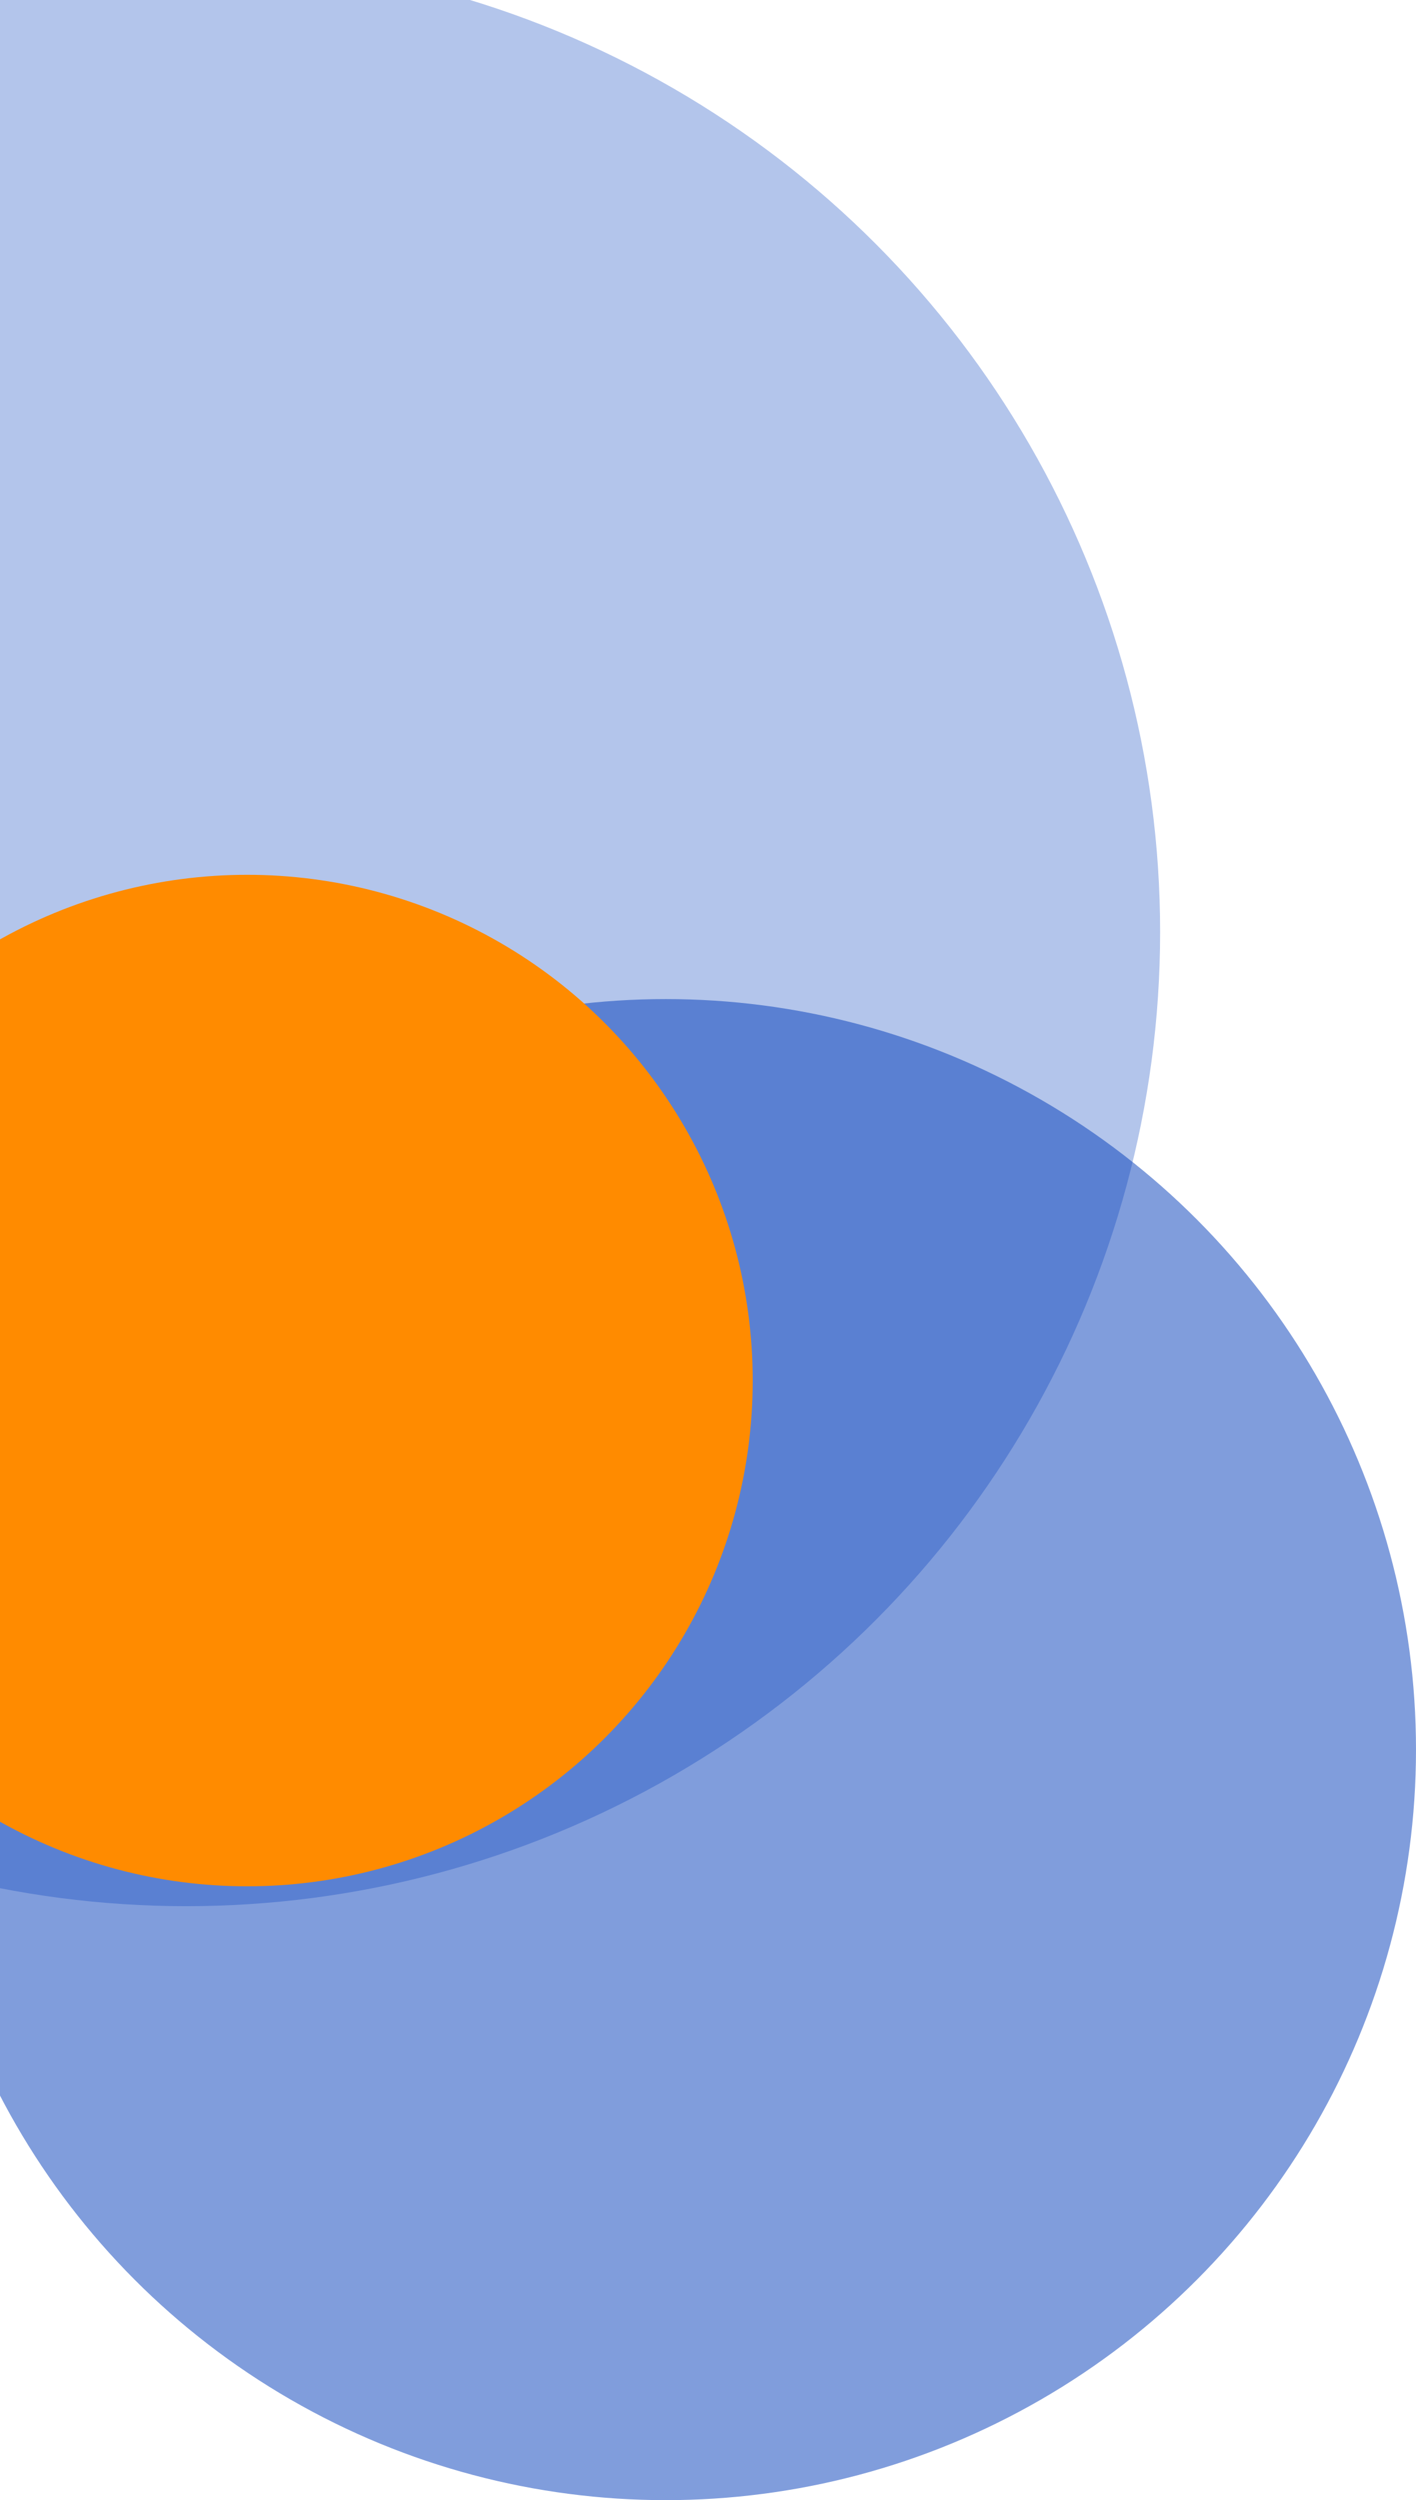 <svg width="570" height="1006" viewBox="0 0 570 1006" fill="none" xmlns="http://www.w3.org/2000/svg">
<circle cx="75" cy="375" r="392" fill="#033EBC" fill-opacity="0.3"/>
<circle cx="268" cy="704" r="302" fill="#023DBB" fill-opacity="0.5"/>
<g style="mix-blend-mode:hard-light">
<circle cx="99.5" cy="555.5" r="203.5" fill="#FF8B00"/>
</g>
</svg>
